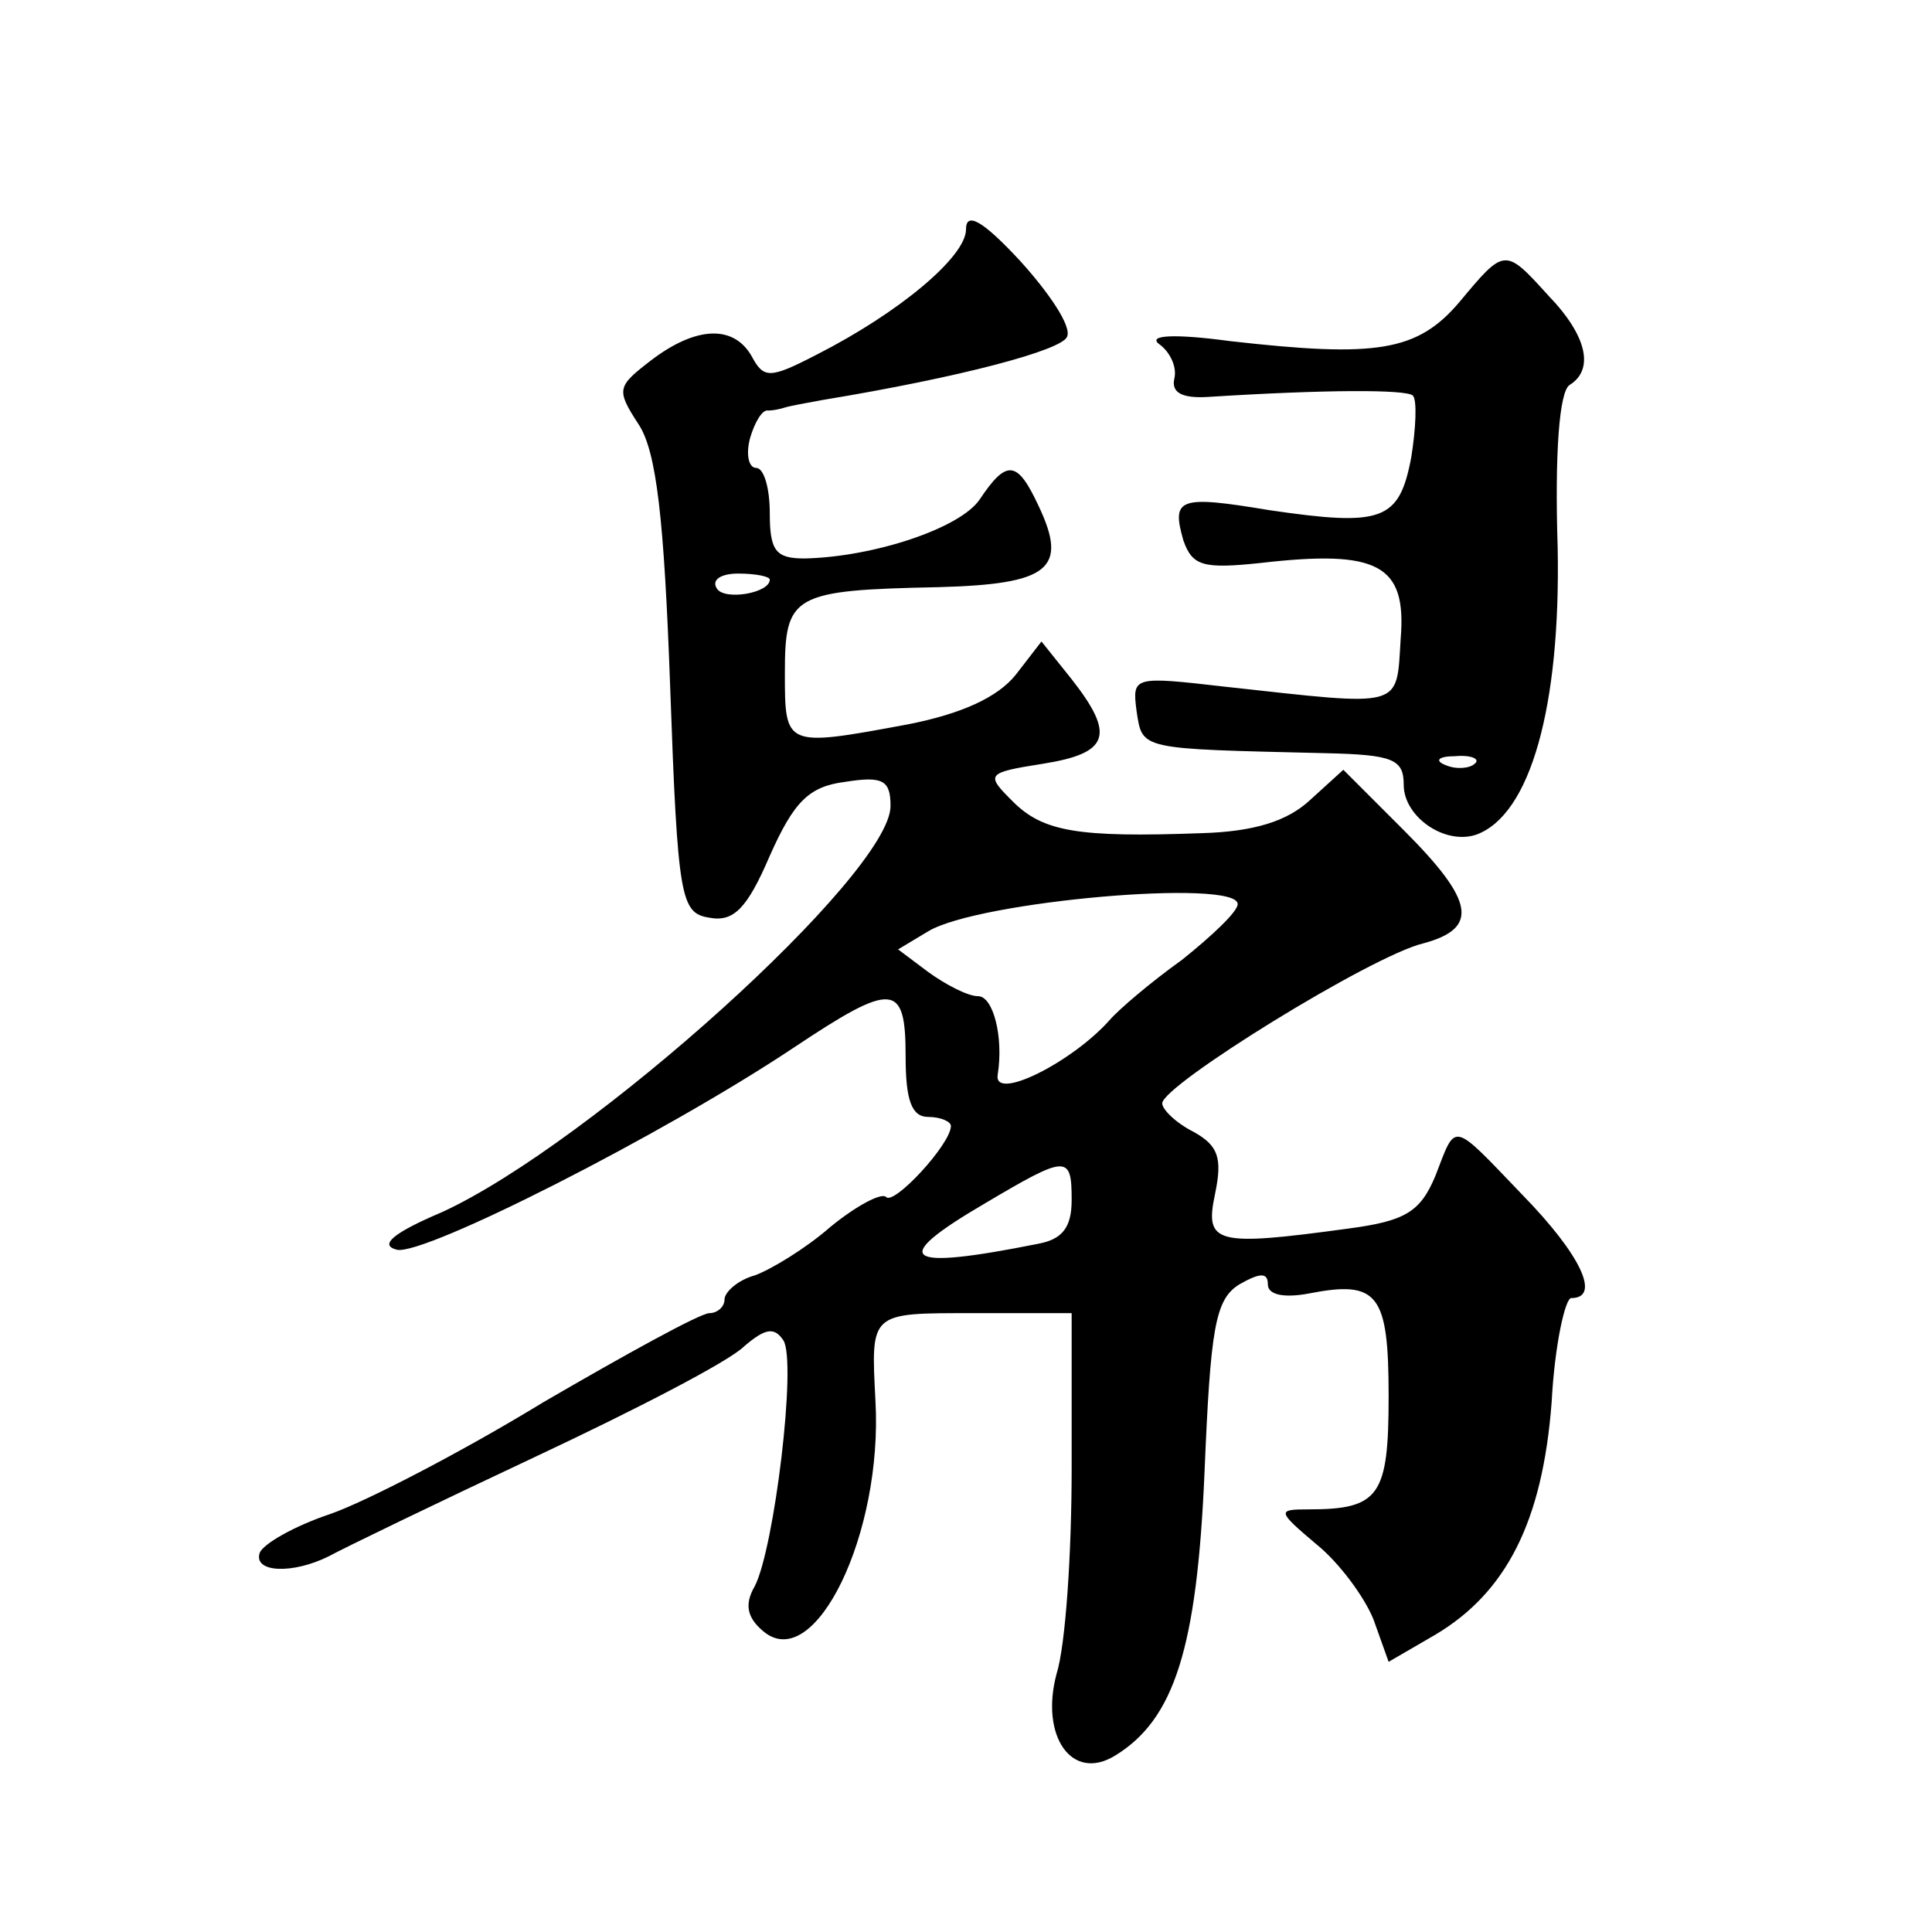 <?xml version="1.0" standalone="no"?>
<!DOCTYPE svg PUBLIC "-//W3C//DTD SVG 20010904//EN"
 "http://www.w3.org/TR/2001/REC-SVG-20010904/DTD/svg10.dtd">
<svg version="1.0" xmlns="http://www.w3.org/2000/svg"
 width="128pt" height="128pt" viewBox="0 0 128 128"
 preserveAspectRatio="xMidYMid meet">
<g transform="translate(0,128) scale(0.1,-0.1)"
fill="#0" stroke="none">
<path d="M640 1128 c0 -18 -44 -55 -99 -83 -31 -16 -35 -16 -43 -1 -12 21 -37 20
-67 -3 -22 -17 -23 -19 -8 -42 12 -18 17 -63 21 -174 5 -141 7 -150 26 -153 16
-3 25 6 40 41 16 36 26 46 50 49 25 4 30 1 30 -16 0 -45 -199 -224 -297 -269 -33
-14 -42 -22 -30 -25 18 -4 176 76 263 134 66 44 74 43 74 -6 0 -29 4 -40 15 -40
8 0 15 -3 15 -6 0 -12 -38 -53 -43 -47 -3 3 -20 -6 -37 -20 -16 -14 -39 -28 -50
-32 -11 -3 -20 -11 -20 -16 0 -5 -5 -9 -10 -9 -6 0 -55 -27 -110 -59 -54 -33 -118
-66 -141 -74 -24 -8 -45 -20 -47 -26 -4 -13 22 -14 46 -2 9 5 71 35 137 66 66 31
128 63 138 73 14 12 20 13 26 4 9 -14 -6 -138 -19 -163 -7 -12 -5 -21 6 -30 34
-28 79 65 74 153 -3 59 -4 58 65 58 l65 0 0 -103 c0 -56 -4 -117 -10 -136 -11 -41
10 -72 39 -54 39 24 54 71 59 187 4 96 7 115 23 125 14 8 19 8 19 0 0 -7 11 -9
27 -6 46 9 53 0 53 -68 0 -66 -6 -75 -53 -75 -21 0 -21 -1 5 -23 15 -12 32 -35
38 -50 l10 -28 31 18 c47 28 71 75 77 154 2 38 9 69 13 69 20 0 6 29 -32 68 -48
50 -44 49 -58 13 -10 -24 -20 -30 -58 -35 -88 -12 -95 -10 -88 23 5 24 2 32 -14
41 -12 6 -21 15 -21 19 0 12 139 98 173 106 37 10 34 28 -13 75 l-40 40 -22 -20
c-15 -14 -37 -21 -72 -22 -82 -3 -105 1 -125 21 -18 18 -18 19 20 25 44 7 48 19
19 56 l-20 25 -17 -22 c-12 -15 -36 -26 -72 -33 -81 -15 -81 -15 -81 34 0 52 5
55 102 57 73 2 86 12 66 54 -14 30 -21 31 -39 4 -13 -19 -70 -38 -116 -39 -19 0
-23 5 -23 30 0 17 -4 30 -9 30 -5 0 -7 9 -4 20 3 10 8 19 12 18 3 0 8 1 11 2 3
1 14 3 25 5 91 15 159 33 162 42 3 7 -12 29 -31 50 -25 27 -36 33 -36 21z m-130
-232 c0 -9 -30 -14 -35 -6 -4 6 3 10 14 10 12 0 21 -2 21 -4z m310 -215 c0 -5 -17
-21 -37 -37 -21 -15 -42 -33 -48 -40 -25 -28 -77 -54 -74 -36 4 25 -3 52 -13 52
-7 0 -22 8 -33 16 l-20 15 20 12 c33 20 205 35 205 18z m-110 -196 c0 -18 -6 -26
-22 -29 -90 -18 -100 -11 -35 27 54 32 57 32 57 2z M967 1080 c-28 -33 -55 -37
-152 -26 -37 5 -55 4 -47 -2 7 -5 12 -15 10 -23 -2 -9 5 -13 22 -12 79 5 131 5
136 1 3 -3 2 -22 -1 -41 -8 -42 -19 -46 -94 -35 -60 10 -65 8 -57 -20 6 -17 13
-19 51 -15 78 9 97 -1 93 -50 -3 -47 3 -45 -116 -32 -61 7 -62 7 -59 -16 4 -26
1 -25 125 -28 45 -1 52 -4 52 -21 0 -21 27 -40 48 -33 36 13 56 85 54 190 -2 62
1 104 8 108 16 10 12 32 -14 59 -29 32 -29 32 -59 -4z m10 -306 c-3 -3 -12 -4 -19
-1 -8 3 -5 6 6 6 11 1 17 -2 13 -5z"/>
</g>
</svg>
